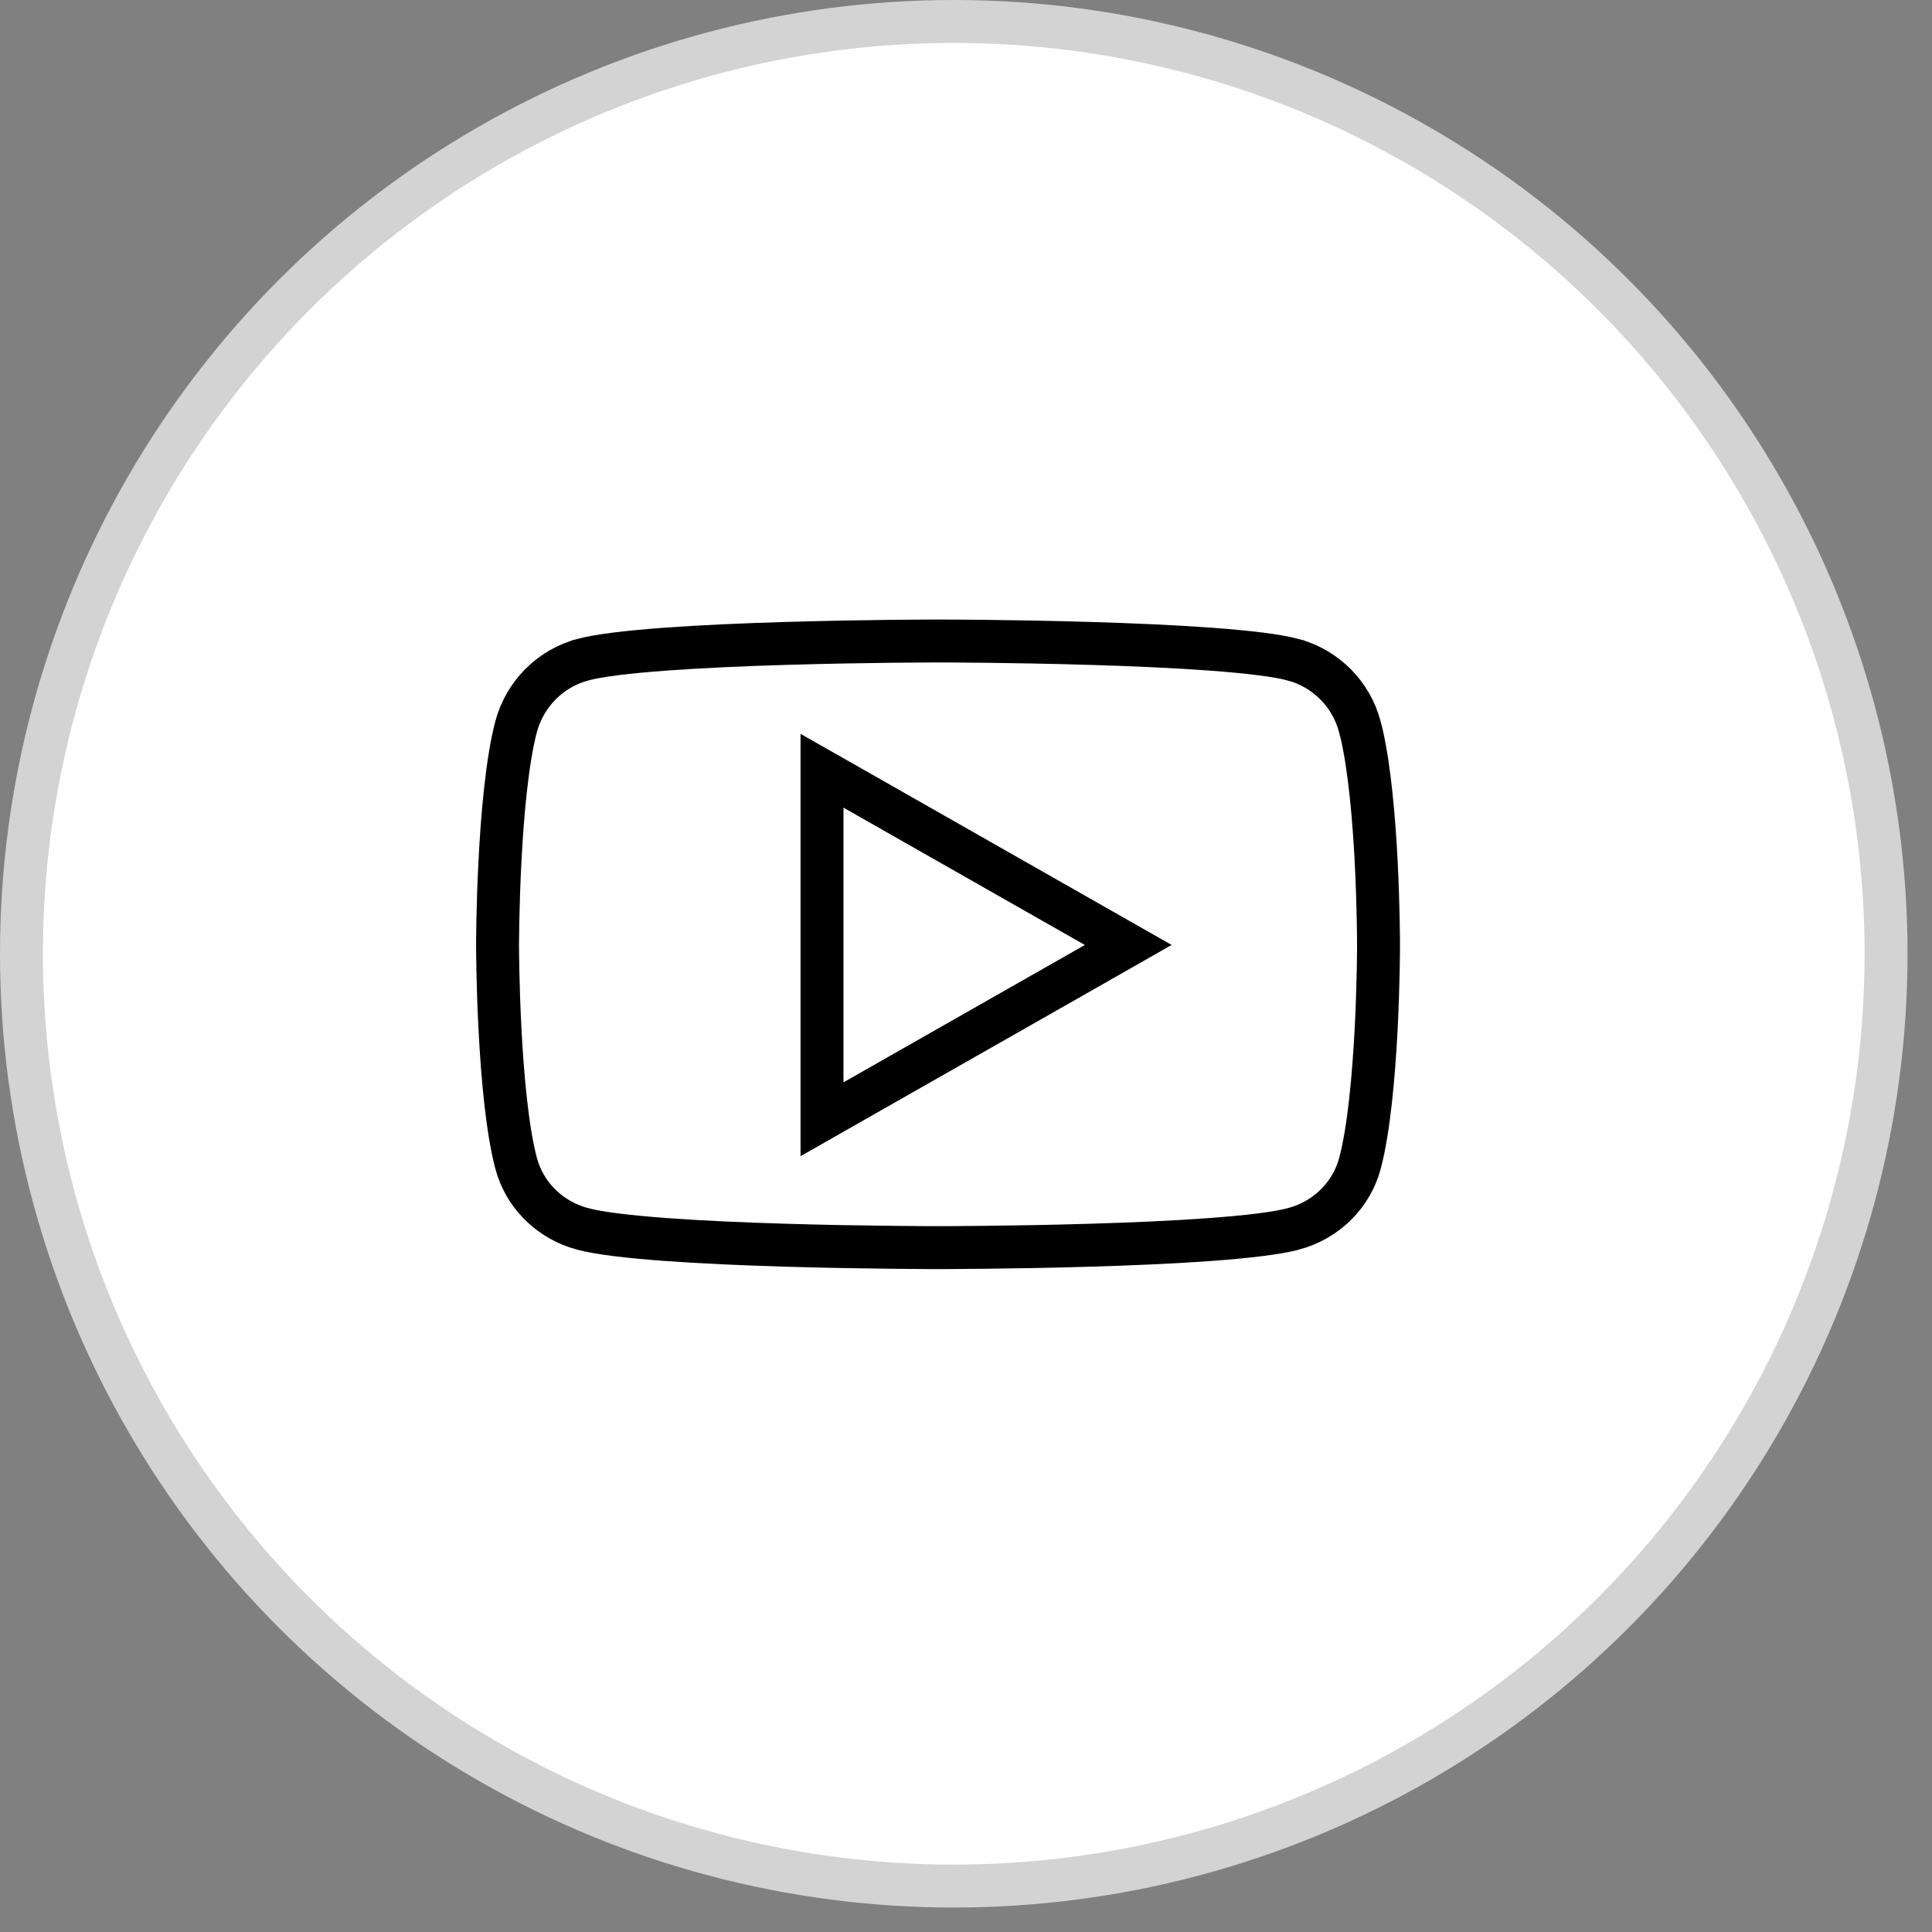 <svg width="45" height="45" viewBox="0 0 45 45" fill="none" xmlns="http://www.w3.org/2000/svg">
<rect x="0" y="0" width="45" height="45" fill="#808080" stroke="none"/>
<circle cx="22.215" cy="22.215" r="21.715" fill="white" stroke="#D3D3D3"/>
<path d="M21.924 14.93C21.973 14.93 22.046 14.931 22.139 14.931C22.325 14.932 22.594 14.934 22.921 14.937C23.576 14.944 24.466 14.959 25.408 14.987C26.351 15.015 27.34 15.057 28.196 15.12C29.067 15.184 29.756 15.267 30.122 15.366L30.123 15.367C30.876 15.569 31.473 16.165 31.672 16.924L31.715 17.09C31.898 17.882 32.001 19.043 32.054 20.064C32.081 20.603 32.095 21.091 32.102 21.444C32.105 21.62 32.108 21.763 32.108 21.861V22.161C32.108 22.259 32.105 22.401 32.102 22.578C32.095 22.93 32.081 23.418 32.054 23.957C31.997 25.051 31.886 26.305 31.677 27.094C31.476 27.845 30.887 28.42 30.127 28.623H30.126C29.759 28.723 29.069 28.806 28.198 28.87C27.342 28.933 26.351 28.975 25.408 29.003C24.466 29.032 23.576 29.045 22.921 29.052C22.594 29.056 22.325 29.058 22.139 29.059H21.868C21.862 29.059 21.857 29.06 21.854 29.06H21.845C21.842 29.06 21.836 29.059 21.83 29.059H21.559C21.372 29.058 21.104 29.056 20.776 29.052C20.121 29.045 19.231 29.032 18.289 29.003C17.346 28.975 16.356 28.933 15.499 28.87C14.629 28.806 13.938 28.723 13.571 28.623H13.57C12.858 28.433 12.296 27.915 12.063 27.233L12.021 27.094C11.812 26.305 11.701 25.051 11.645 23.957C11.617 23.418 11.603 22.93 11.596 22.578C11.592 22.401 11.591 22.259 11.59 22.161C11.589 22.112 11.589 22.074 11.589 22.048V21.973C11.589 21.948 11.589 21.91 11.59 21.861C11.591 21.763 11.592 21.62 11.596 21.444C11.603 21.091 11.617 20.603 11.645 20.064C11.701 18.97 11.812 17.715 12.021 16.926C12.224 16.164 12.819 15.568 13.57 15.367L13.571 15.366C13.938 15.267 14.629 15.184 15.499 15.12C16.356 15.057 17.346 15.015 18.289 14.987C19.231 14.959 20.121 14.944 20.776 14.937C21.104 14.934 21.372 14.932 21.559 14.931C21.652 14.931 21.725 14.93 21.774 14.93H21.924ZM19.146 26.07L19.894 25.644L25.516 22.445L26.279 22.01L25.516 21.576L19.894 18.377L19.146 17.952V26.07Z" stroke="black"/>
</svg>
